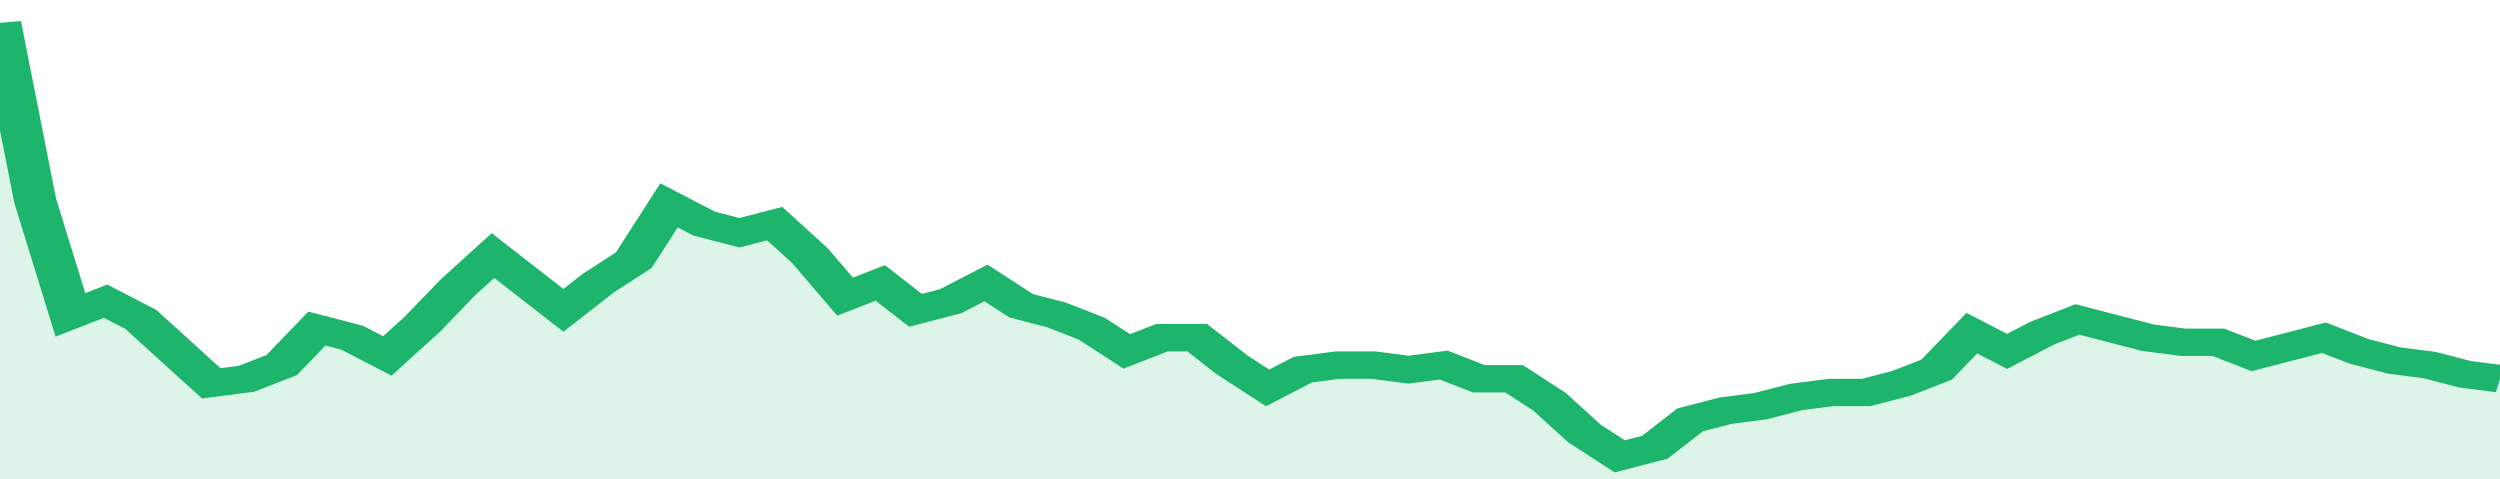 <svg xmlns="http://www.w3.org/2000/svg" viewBox="0 0 355 105" width="120" height="23" preserveAspectRatio="none">
				 <polyline fill="none" stroke="#1db56c" stroke-width="6" points="0, 5 5, 44 10, 69 15, 66 20, 70 25, 77 30, 84 35, 83 40, 80 45, 72 50, 74 55, 78 60, 71 65, 63 70, 56 75, 62 80, 68 85, 62 90, 57 95, 45 100, 49 105, 51 110, 49 115, 56 120, 65 125, 62 130, 68 135, 66 140, 62 145, 67 150, 69 155, 72 160, 77 165, 74 170, 74 175, 80 180, 85 185, 81 190, 80 195, 80 200, 81 205, 80 210, 83 215, 83 220, 88 225, 95 230, 100 235, 98 240, 92 245, 90 250, 89 255, 87 260, 86 265, 86 270, 84 275, 81 280, 73 285, 77 290, 73 295, 70 300, 72 305, 74 310, 75 315, 75 320, 78 325, 76 330, 74 335, 77 340, 79 345, 80 350, 82 355, 83 355, 83 "> </polyline>
				 <polygon fill="#1db56c" opacity="0.15" points="0, 105 0, 5 5, 44 10, 69 15, 66 20, 70 25, 77 30, 84 35, 83 40, 80 45, 72 50, 74 55, 78 60, 71 65, 63 70, 56 75, 62 80, 68 85, 62 90, 57 95, 45 100, 49 105, 51 110, 49 115, 56 120, 65 125, 62 130, 68 135, 66 140, 62 145, 67 150, 69 155, 72 160, 77 165, 74 170, 74 175, 80 180, 85 185, 81 190, 80 195, 80 200, 81 205, 80 210, 83 215, 83 220, 88 225, 95 230, 100 235, 98 240, 92 245, 90 250, 89 255, 87 260, 86 265, 86 270, 84 275, 81 280, 73 285, 77 290, 73 295, 70 300, 72 305, 74 310, 75 315, 75 320, 78 325, 76 330, 74 335, 77 340, 79 345, 80 350, 82 355, 83 355, 105 "></polygon>
			</svg>